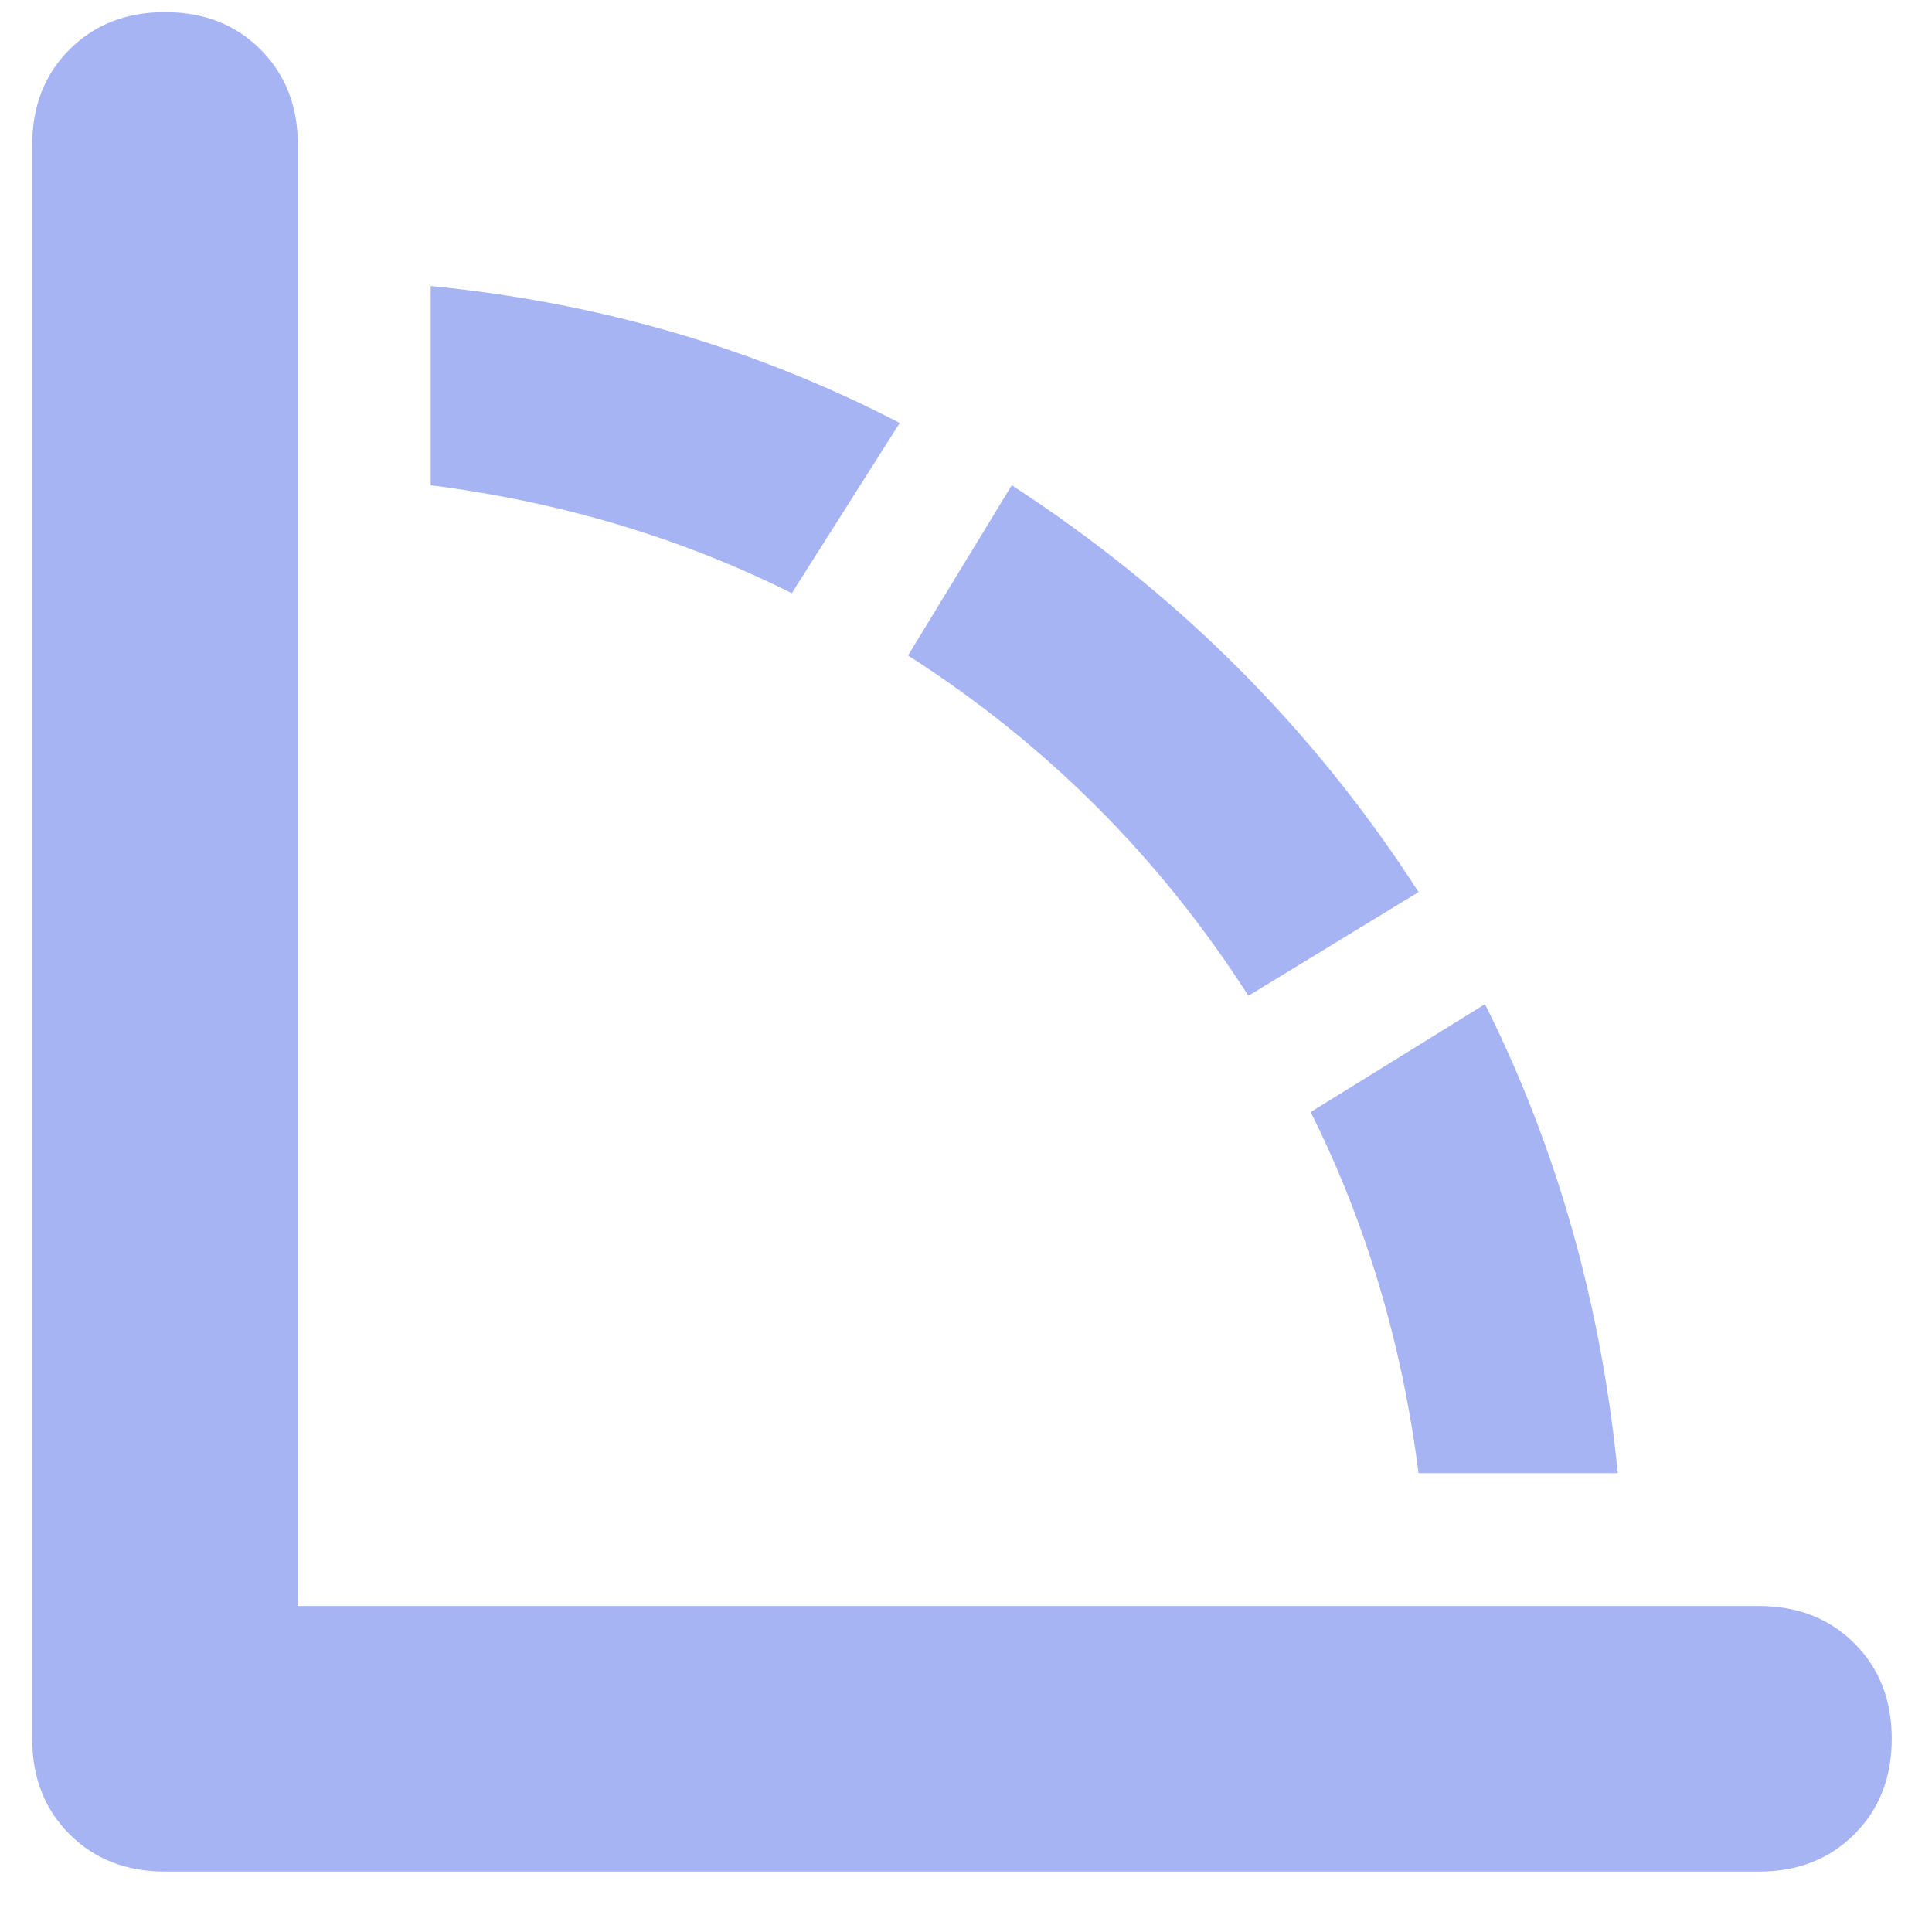 <svg width="30" height="30" viewBox="0 0 30 30" fill="none" xmlns="http://www.w3.org/2000/svg">
<path d="M4.625 2.25L4.625 24.938H27.312C27.914 24.938 28.408 25.131 28.795 25.518C29.182 25.904 29.375 26.398 29.375 27C29.375 27.602 29.182 28.096 28.795 28.482C28.408 28.869 27.914 29.062 27.312 29.062H2.562C1.961 29.062 1.467 28.869 1.08 28.482C0.693 28.096 0.5 27.602 0.5 27L0.5 2.25C0.5 1.648 0.693 1.154 1.08 0.768C1.467 0.381 1.961 0.188 2.562 0.188C3.164 0.188 3.658 0.381 4.045 0.768C4.432 1.154 4.625 1.648 4.625 2.25ZM6.688 4.441C9.309 4.699 11.736 5.408 13.971 6.568L12.295 9.211C10.576 8.352 8.707 7.793 6.688 7.535V4.441V7.535V4.441ZM14.1 10.178L15.711 7.535C18.289 9.211 20.395 11.316 22.027 13.852L19.385 15.463C18.01 13.315 16.248 11.553 14.1 10.178ZM22.027 22.875C21.77 20.855 21.211 18.986 20.352 17.268L23.059 15.592C24.176 17.826 24.863 20.254 25.121 22.875H22.027H25.121H22.027Z" fill="#A7B4F3"/>
</svg>
